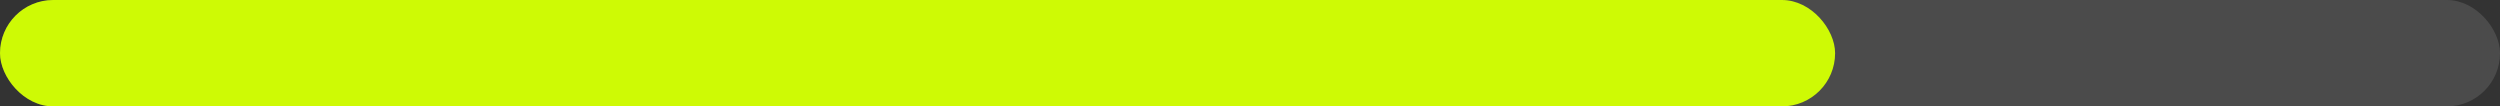 <svg width="94" height="4" viewBox="0 0 94 4" fill="none" xmlns="http://www.w3.org/2000/svg">
<rect x="0" y="0" width="94" height="4" fill="#333333" stroke="none"/>
<rect width="94" height="4" rx="2" fill="white" fill-opacity="0.12"/>
<rect width="69" height="4" rx="2" fill="#CEFA05"/>
</svg>
